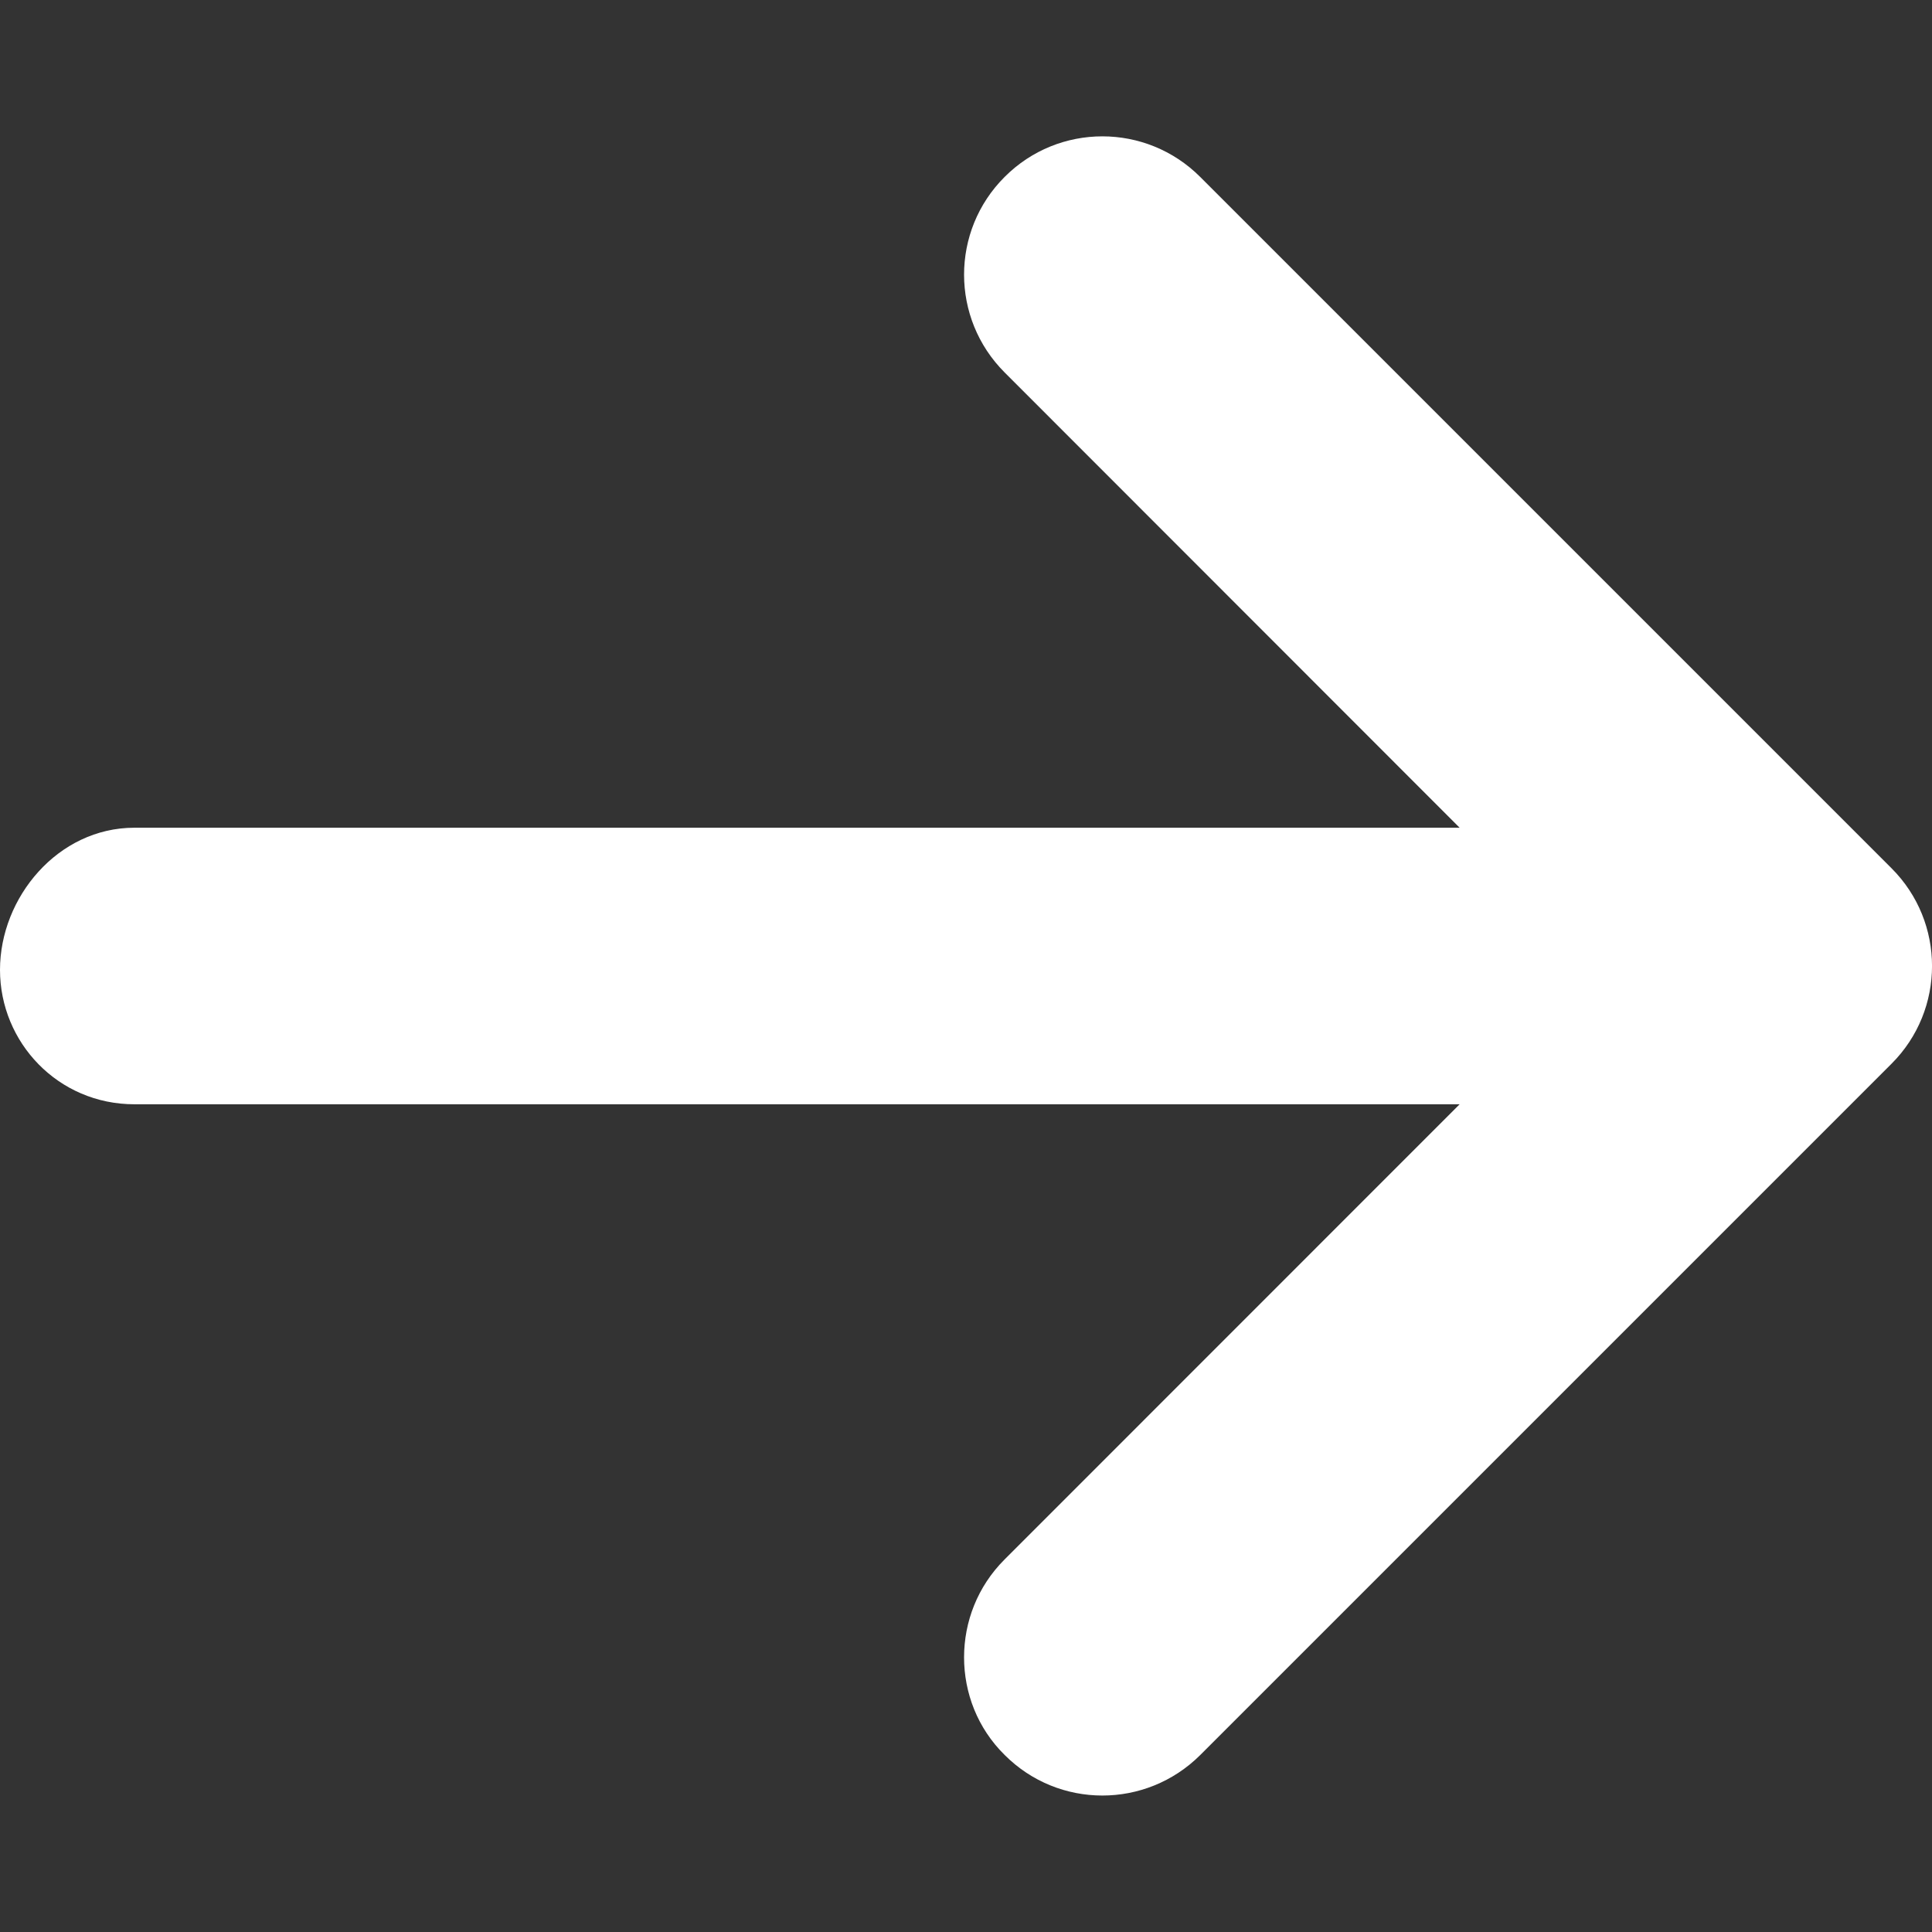 <svg width="14" height="14" viewBox="0 0 14 14" fill="none" xmlns="http://www.w3.org/2000/svg">
<rect x="0" y="0" width="14" height="14" fill="#333333" stroke="none"/>
<path d="M7.28 12.717C7.083 12.523 6.986 12.266 6.986 12.01C6.986 11.753 7.083 11.497 7.279 11.301L10.577 8.002H0.974C0.42 8.002 1.83346e-07 7.553 1.83346e-07 7.028C1.83346e-07 6.503 0.42 5.998 0.974 5.998H10.577L7.28 2.699C6.888 2.307 6.888 1.673 7.28 1.282C7.671 0.89 8.305 0.89 8.697 1.282L13.707 6.292C14.098 6.683 14.098 7.317 13.707 7.708L8.697 12.718C8.304 13.109 7.671 13.109 7.28 12.717Z" fill="white"/>
</svg>
